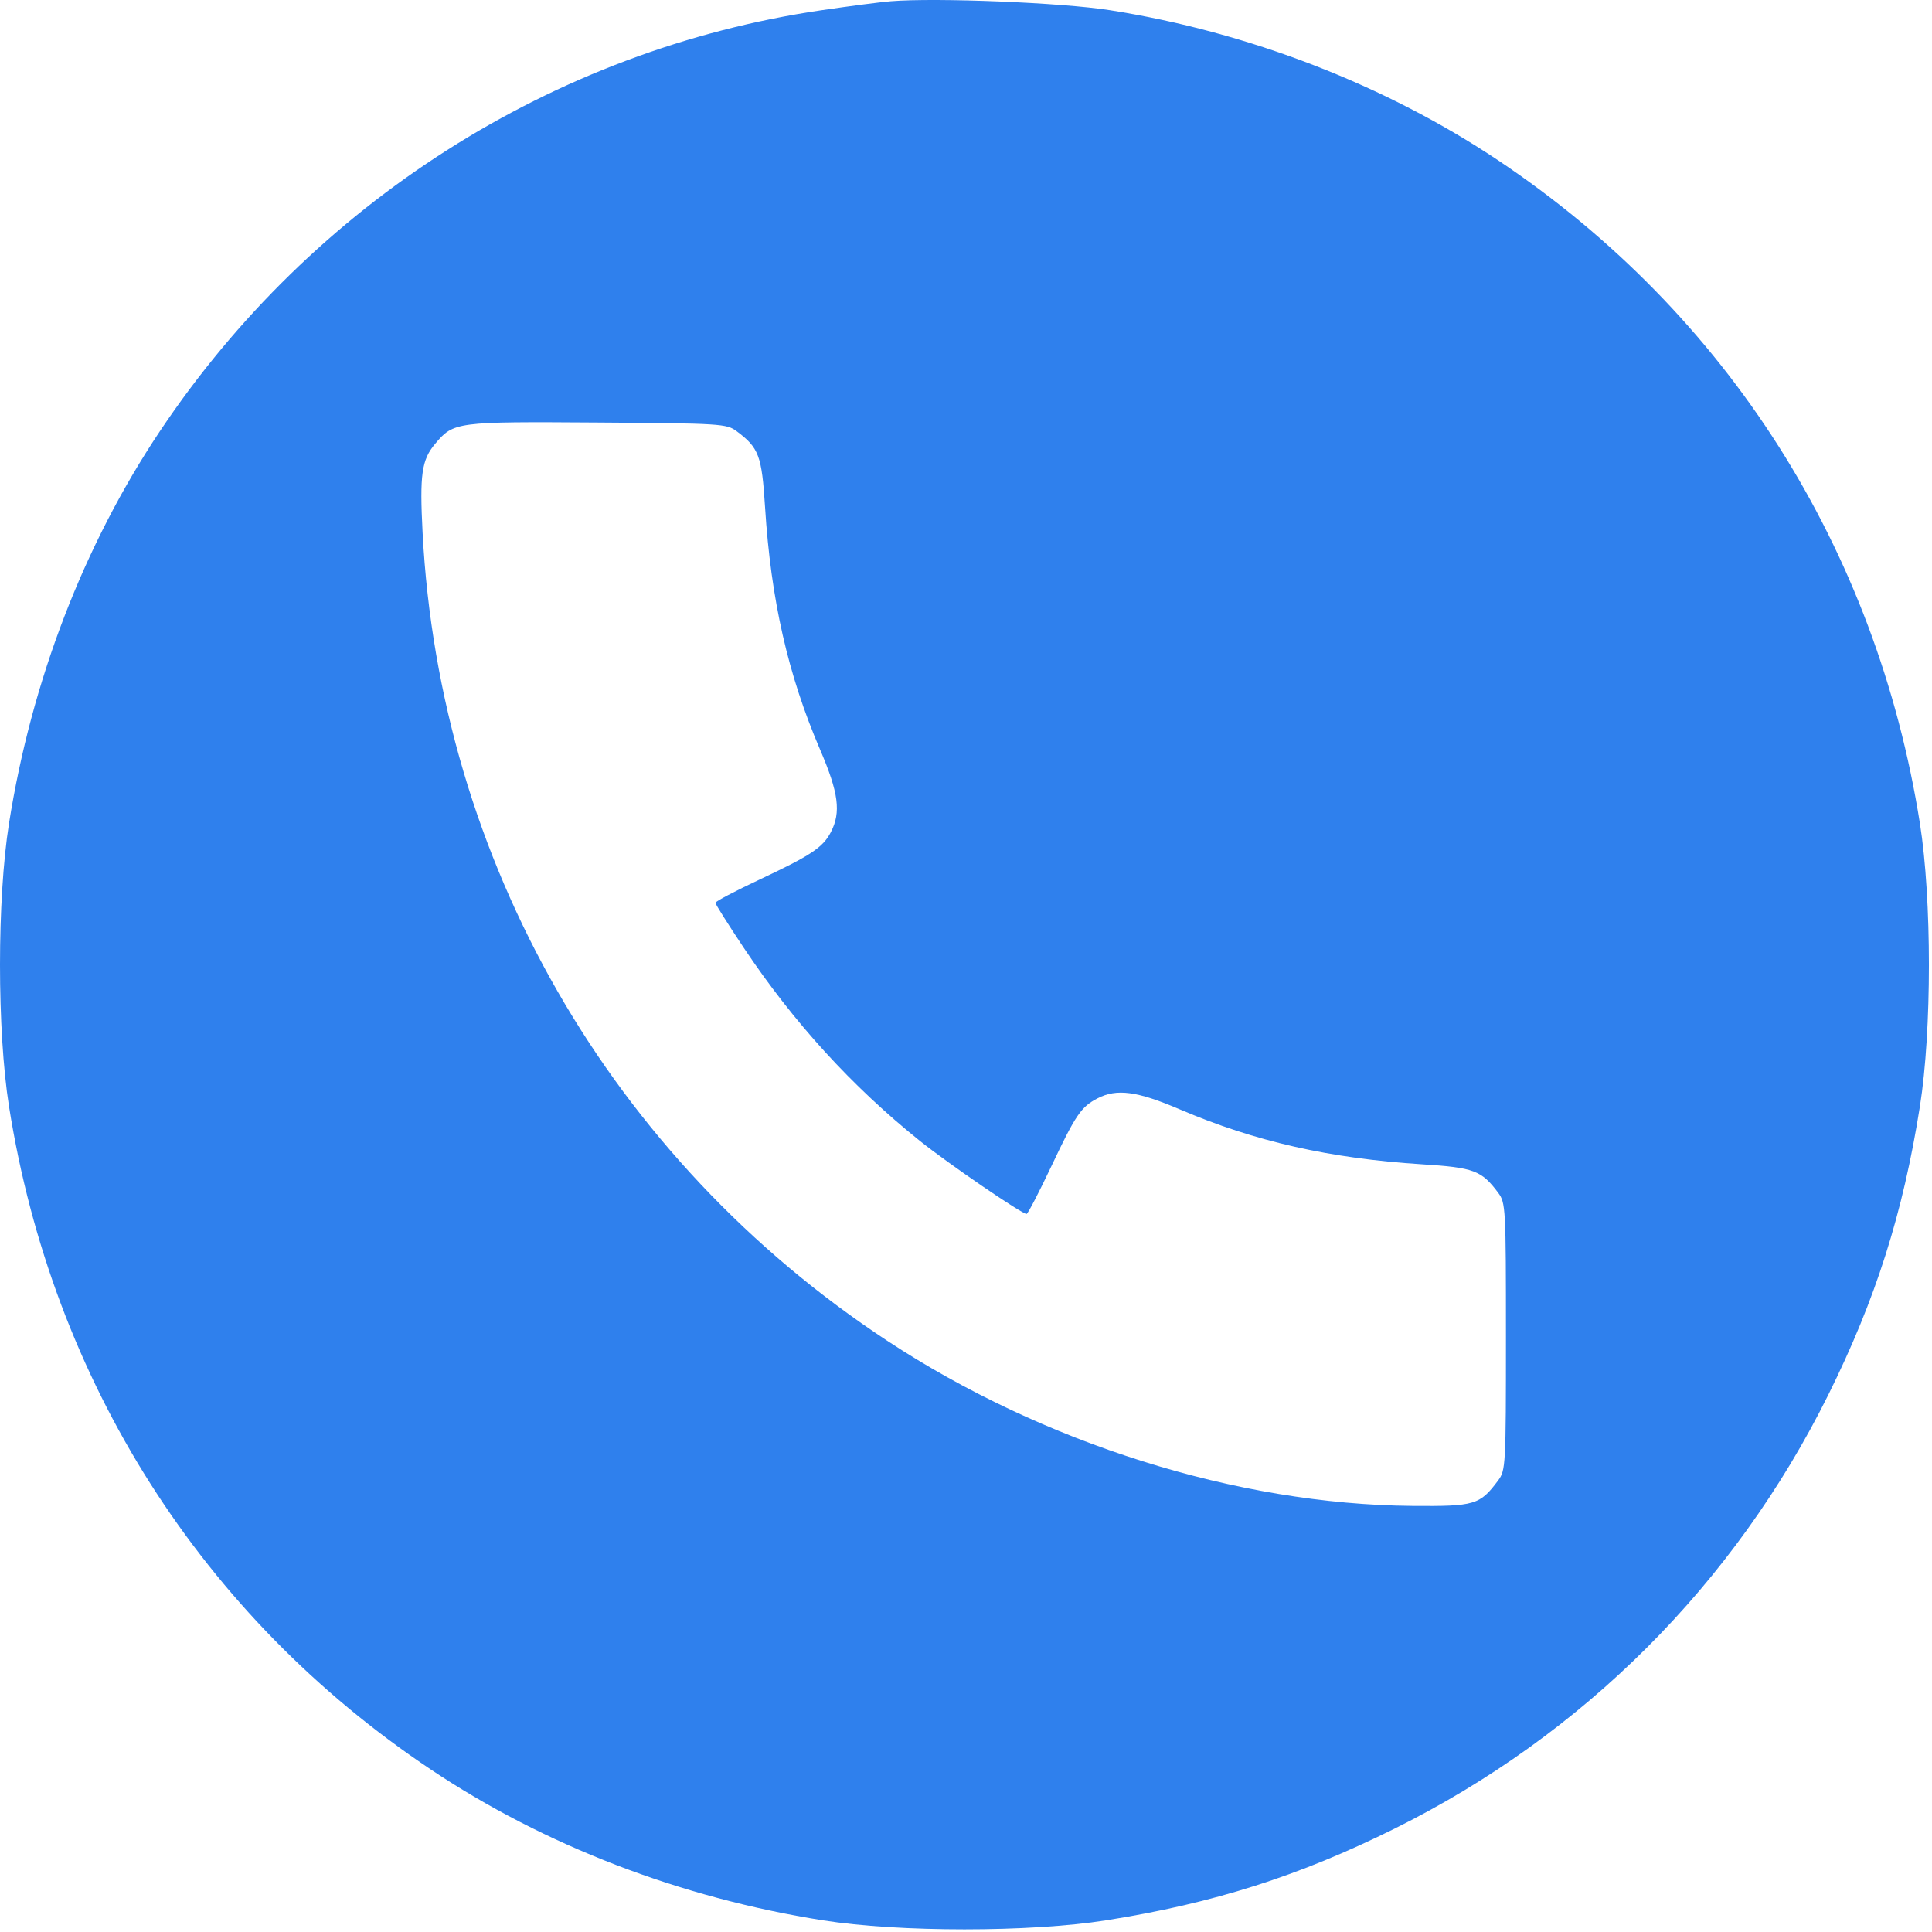 <?xml version="1.0" encoding="UTF-8"?> <svg xmlns="http://www.w3.org/2000/svg" width="512" height="512" viewBox="0 0 512 512" fill="none"> <g clip-path="url(#clip0_1_44)"> <path fill-rule="evenodd" clip-rule="evenodd" d="M236.092 0.328C233.342 0.551 225.017 1.631 217.592 2.726C146.623 13.198 82.835 53.795 42.419 114.208C22.213 144.412 8.379 180.354 2.386 218.208C-0.795 238.314 -0.795 273.102 2.386 293.208C13.921 366.075 53.529 428.366 114.092 468.881C144.296 489.087 180.238 502.922 218.092 508.914C238.198 512.096 272.986 512.096 293.092 508.914C321.478 504.42 344.249 497.189 369.518 484.642C419.628 459.76 459.644 419.744 484.526 369.634C497.073 344.365 504.304 321.594 508.798 293.208C511.98 273.102 511.98 238.314 508.798 218.208C497.264 145.341 457.655 83.05 397.092 42.535C367.163 22.513 330.883 8.48 294.092 2.693C281.418 0.699 248.189 -0.655 236.092 0.328ZM195.208 114.27C201.123 118.688 201.881 120.712 202.749 134.429C204.301 158.962 208.808 178.809 217.342 198.685C222.242 210.096 222.917 215.246 220.199 220.5C218.085 224.589 214.945 226.678 201.217 233.128C194.823 236.132 189.592 238.888 189.592 239.252C189.592 239.616 192.938 244.93 197.027 251.061C210.278 270.927 225.766 287.91 243.861 302.415C251.24 308.33 270.785 321.708 272.048 321.708C272.376 321.708 275.348 315.99 278.651 309.001C285.058 295.445 286.505 293.322 290.862 291.069C295.955 288.435 301.348 289.156 312.616 293.975C332.567 302.508 352.376 307.002 376.871 308.552C390.589 309.42 392.614 310.178 397.03 316.093C399.022 318.76 399.092 320.061 399.092 354.208C399.092 388.355 399.022 389.656 397.03 392.323C392.171 398.832 390.863 399.22 374.254 399.081C327.893 398.692 276.392 382.489 235.092 355.297C161.899 307.106 116.506 228.128 111.99 141.117C111.192 125.741 111.741 121.873 115.332 117.605C120.215 111.801 120.802 111.725 158.27 111.977C191.041 112.199 192.562 112.293 195.208 114.27Z" fill="#2F80ED"></path> </g> <defs> <clipPath id="clip0_1_44"> <rect width="512" height="512" fill="white"></rect> </clipPath> </defs> </svg> 